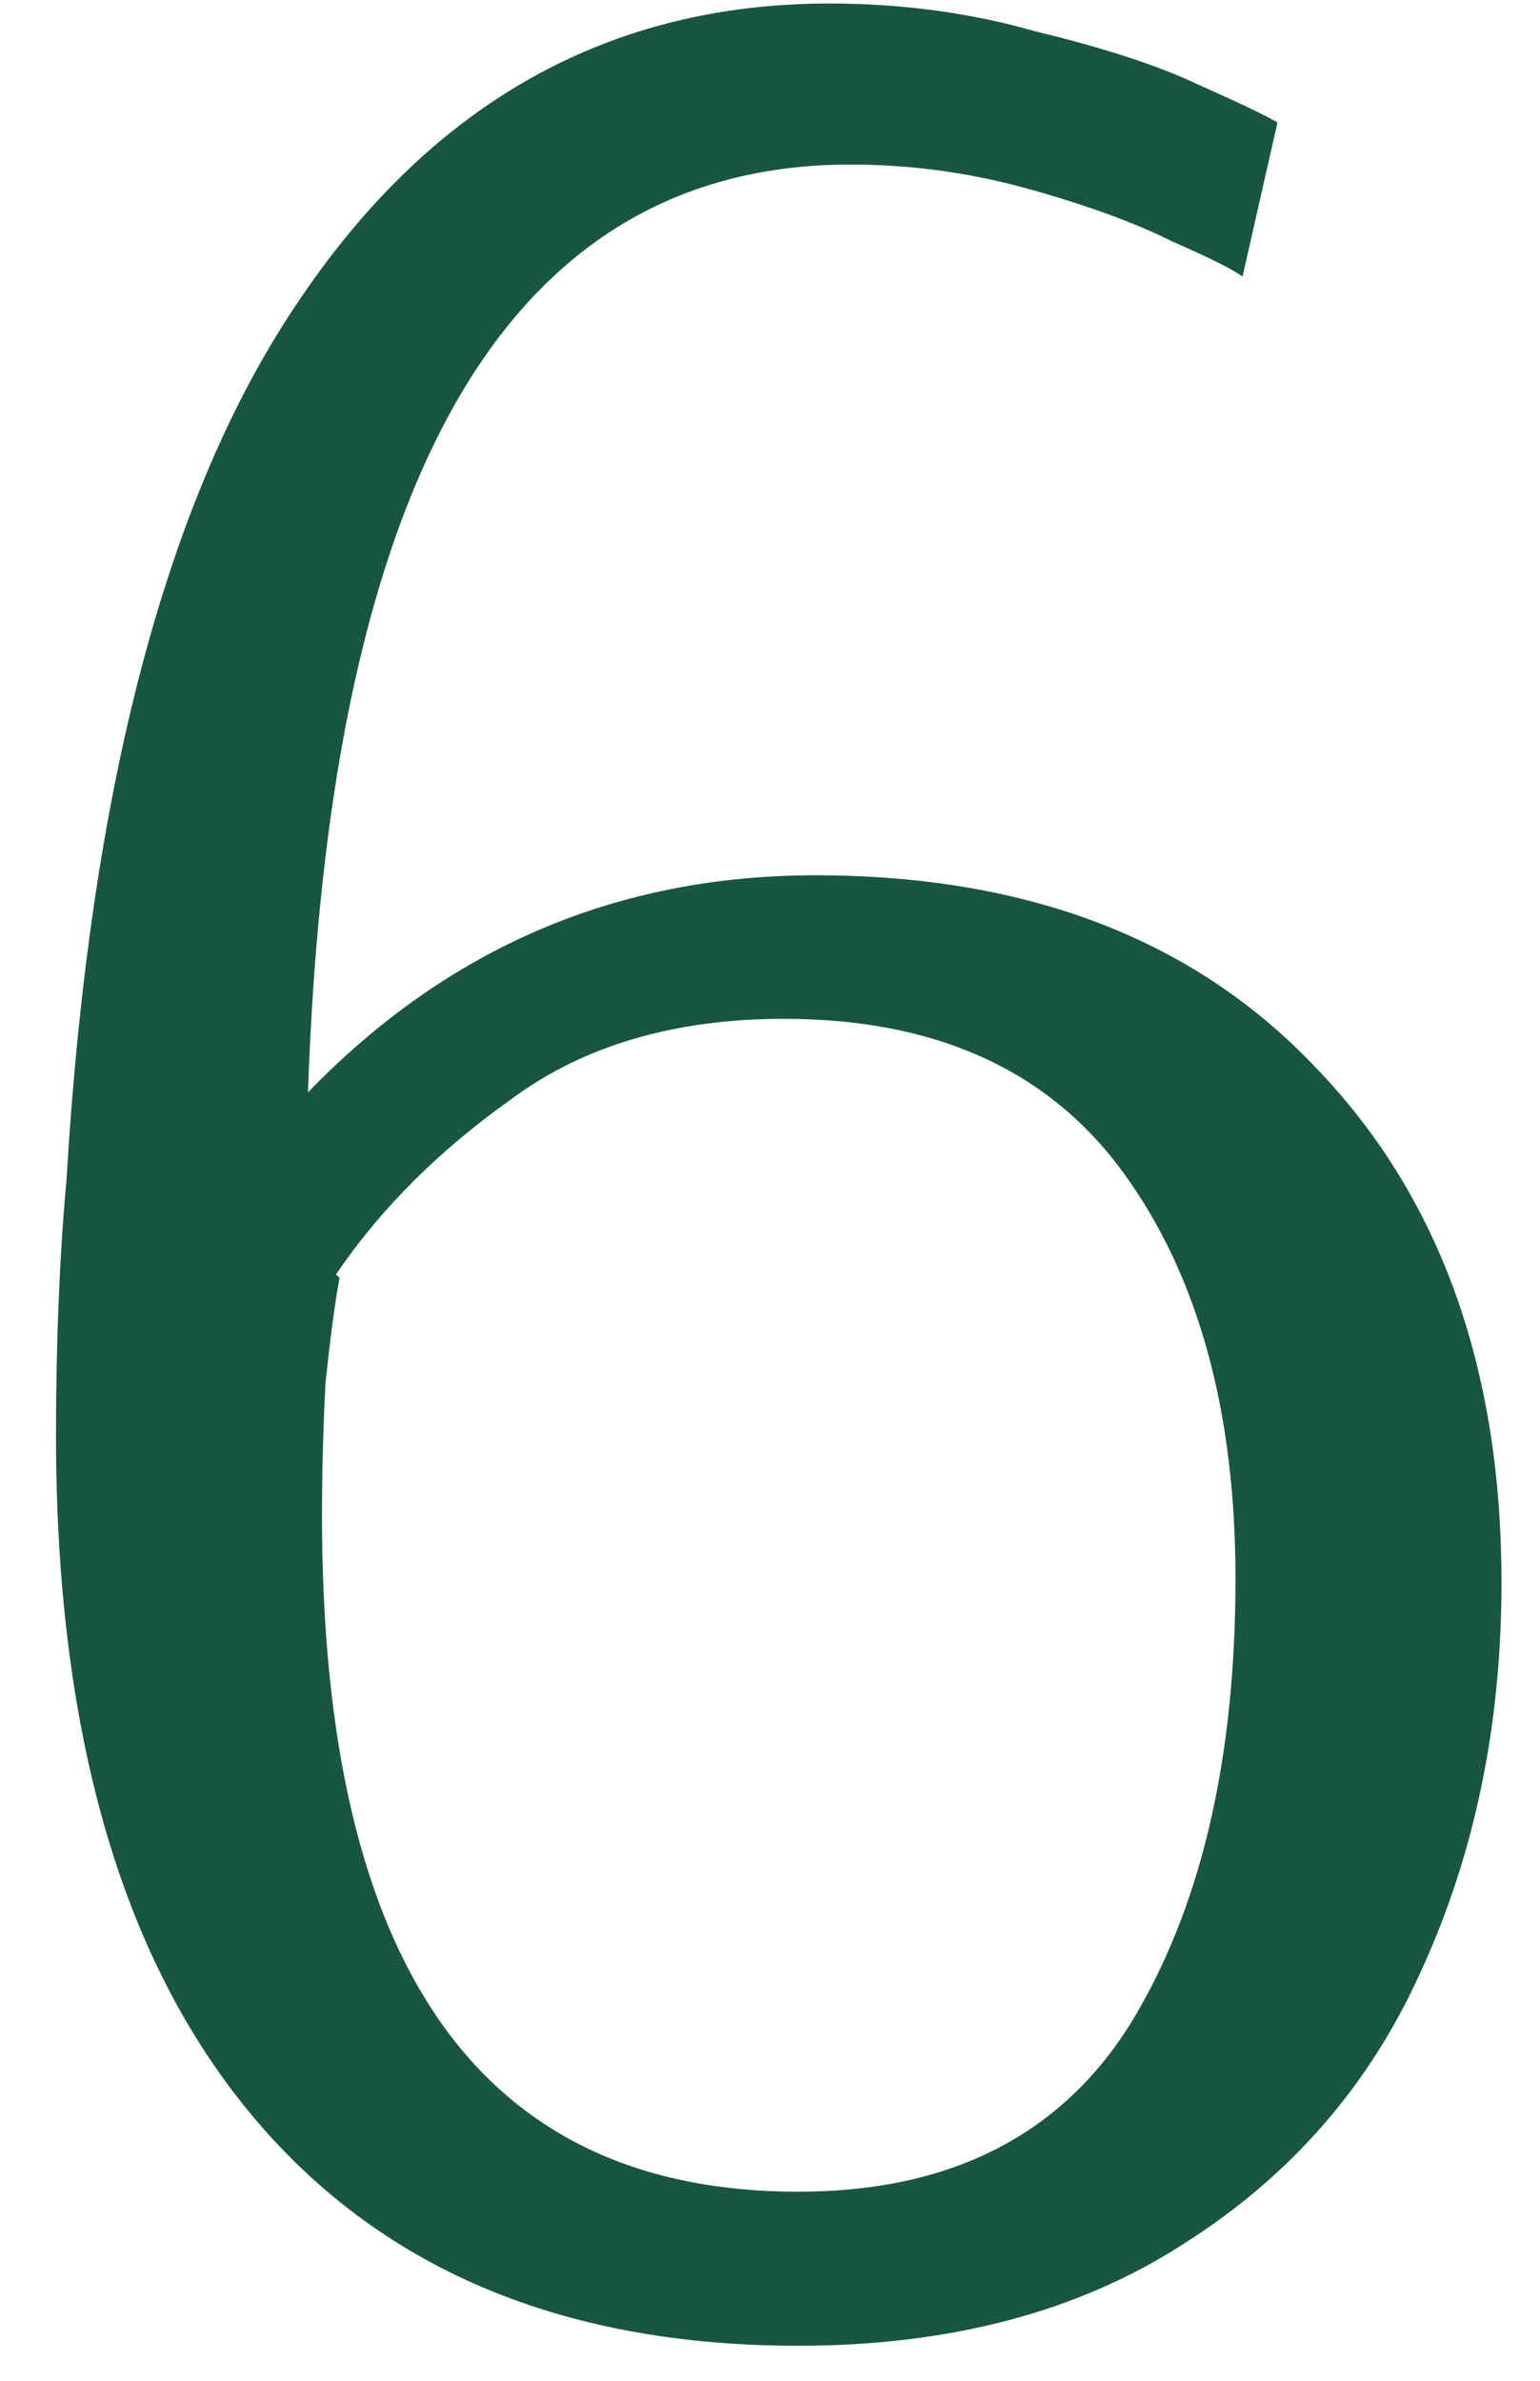<?xml version="1.0" encoding="UTF-8"?> <svg xmlns="http://www.w3.org/2000/svg" width="22" height="34" viewBox="0 0 22 34" fill="none"> <path d="M11.4 33.5C8 33.5 5.383 32.383 3.55 30.15C1.717 27.917 0.8 24.7 0.8 20.5C0.8 19.167 0.85 17.95 0.95 16.85C1.283 11.217 2.4 7.017 4.3 4.25C6.2 1.45 8.717 0.05 11.85 0.05C12.883 0.05 13.867 0.183 14.8 0.45C15.767 0.683 16.533 0.933 17.1 1.2C17.7 1.467 18.083 1.65 18.25 1.75L17.75 3.95C17.617 3.85 17.283 3.683 16.75 3.45C16.217 3.183 15.533 2.933 14.7 2.7C13.867 2.467 13.017 2.35 12.15 2.35C7.283 2.35 4.7 6.767 4.4 15.6C6.4 13.533 8.817 12.5 11.65 12.5C14.683 12.5 17.067 13.417 18.8 15.25C20.567 17.083 21.45 19.533 21.45 22.6C21.45 24.633 21.067 26.483 20.3 28.15C19.567 29.783 18.433 31.083 16.9 32.05C15.4 33.017 13.567 33.5 11.4 33.5ZM11.4 31.3C13.567 31.3 15.15 30.5 16.15 28.9C17.15 27.267 17.65 25.15 17.65 22.55C17.65 20.15 17.117 18.217 16.05 16.75C14.983 15.283 13.367 14.55 11.2 14.55C9.633 14.55 8.333 14.933 7.3 15.7C6.267 16.433 5.433 17.267 4.8 18.2L4.85 18.25C4.783 18.617 4.717 19.117 4.65 19.75C4.617 20.383 4.6 21.017 4.6 21.65C4.6 28.083 6.867 31.3 11.4 31.3Z" fill="#195543"></path> </svg> 